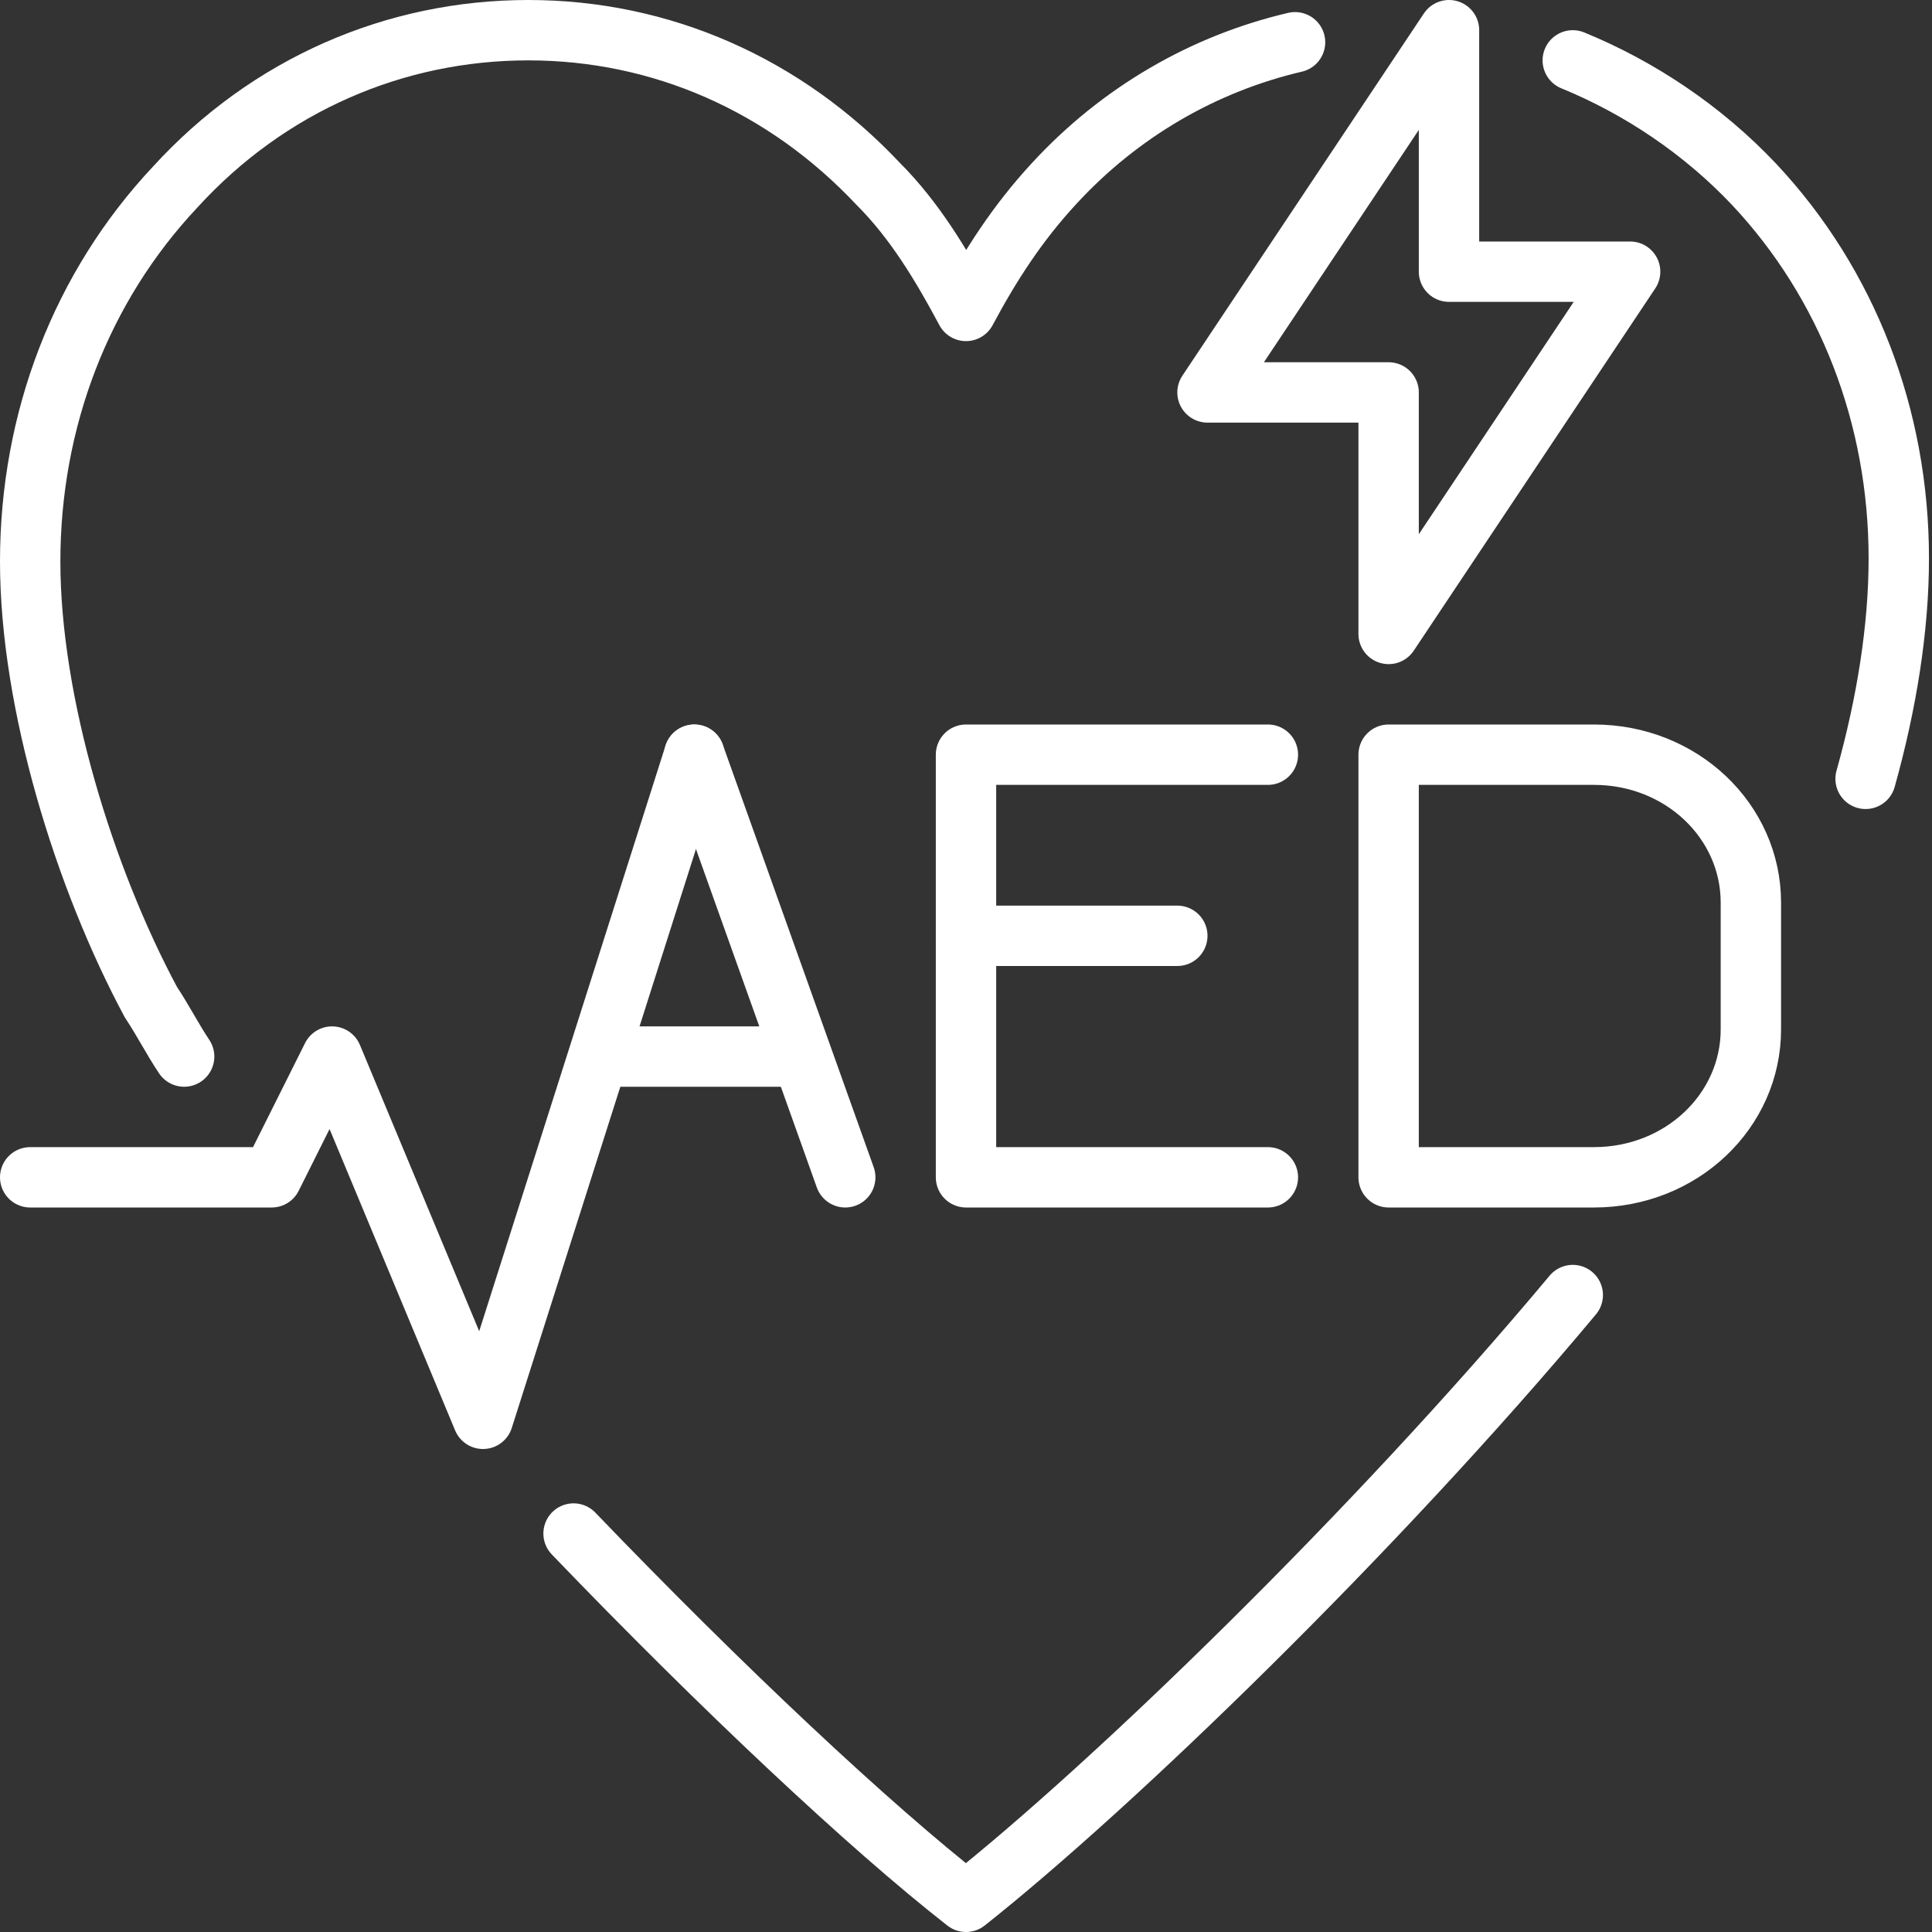 <?xml version="1.0" encoding="utf-8"?>
<!-- Generator: Adobe Illustrator 28.0.0, SVG Export Plug-In . SVG Version: 6.00 Build 0)  -->
<svg version="1.1" id="レイヤー_1" xmlns="http://www.w3.org/2000/svg" xmlns:xlink="http://www.w3.org/1999/xlink" x="0px"
	 y="0px" viewBox="0 0 64 64" style="enable-background:new 0 0 64 64;" xml:space="preserve">
<rect x="0" y="0" width="64" height="64" fill="#333333" stroke="none"/>
<style type="text/css">
	.st0{fill:none;stroke:#FFFFFF;stroke-width:2;stroke-linecap:round;stroke-linejoin:round;stroke-miterlimit:10;}
</style>
<g id="AED_x2F__automated_external_defibrillator_2_">
	<g id="good_health_and_well_being_8_">
		<path class="st0" d="M52.1,2c2.2,0.9,4.3,2.3,6,4.1c3.1,3.3,4.8,7.7,4.8,12.4c0,2.3-0.4,4.8-1.1,7.3"/>
		<path class="st0" d="M6.1,35c-0.4-0.6-0.7-1.2-1.1-1.8c-2.2-4.1-4-9.9-4-14.6c0-4.7,1.7-9.1,4.8-12.4C8.9,2.8,13.1,1,17.5,1
			c4.4,0,8.5,1.8,11.6,5.1c1.2,1.2,2.1,2.7,2.9,4.2c0.8-1.5,1.7-2.9,2.9-4.2c2.2-2.4,5-4,8-4.7"/>
		<path class="st0" d="M52.1,42.9C45.5,50.8,36.8,59.2,32,63c-3.2-2.5-8.1-7.1-13-12.2"/>
	</g>
	<g>
		<g>
			<line class="st0" x1="23" y1="25" x2="28" y2="39"/>
			<line class="st0" x1="20" y1="35" x2="26" y2="35"/>
		</g>
		<g>
			<polyline class="st0" points="42,25 32,25 32,39 42,39 			"/>
			<line class="st0" x1="32" y1="31" x2="39" y2="31"/>
		</g>
		<path class="st0" d="M46,39V25h6.8c2.9,0,5.2,2.2,5.2,4.9v4.2c0,2.7-2.3,4.9-5.2,4.9H46z"/>
	</g>
	<polyline class="st0" points="1,39 9,39 11,35 16,47 23,25 	"/>
	<polygon class="st0" points="46,14 46,21 54,9 48,9 48,1 40,13 46,13 	"/>
</g>
</svg>
